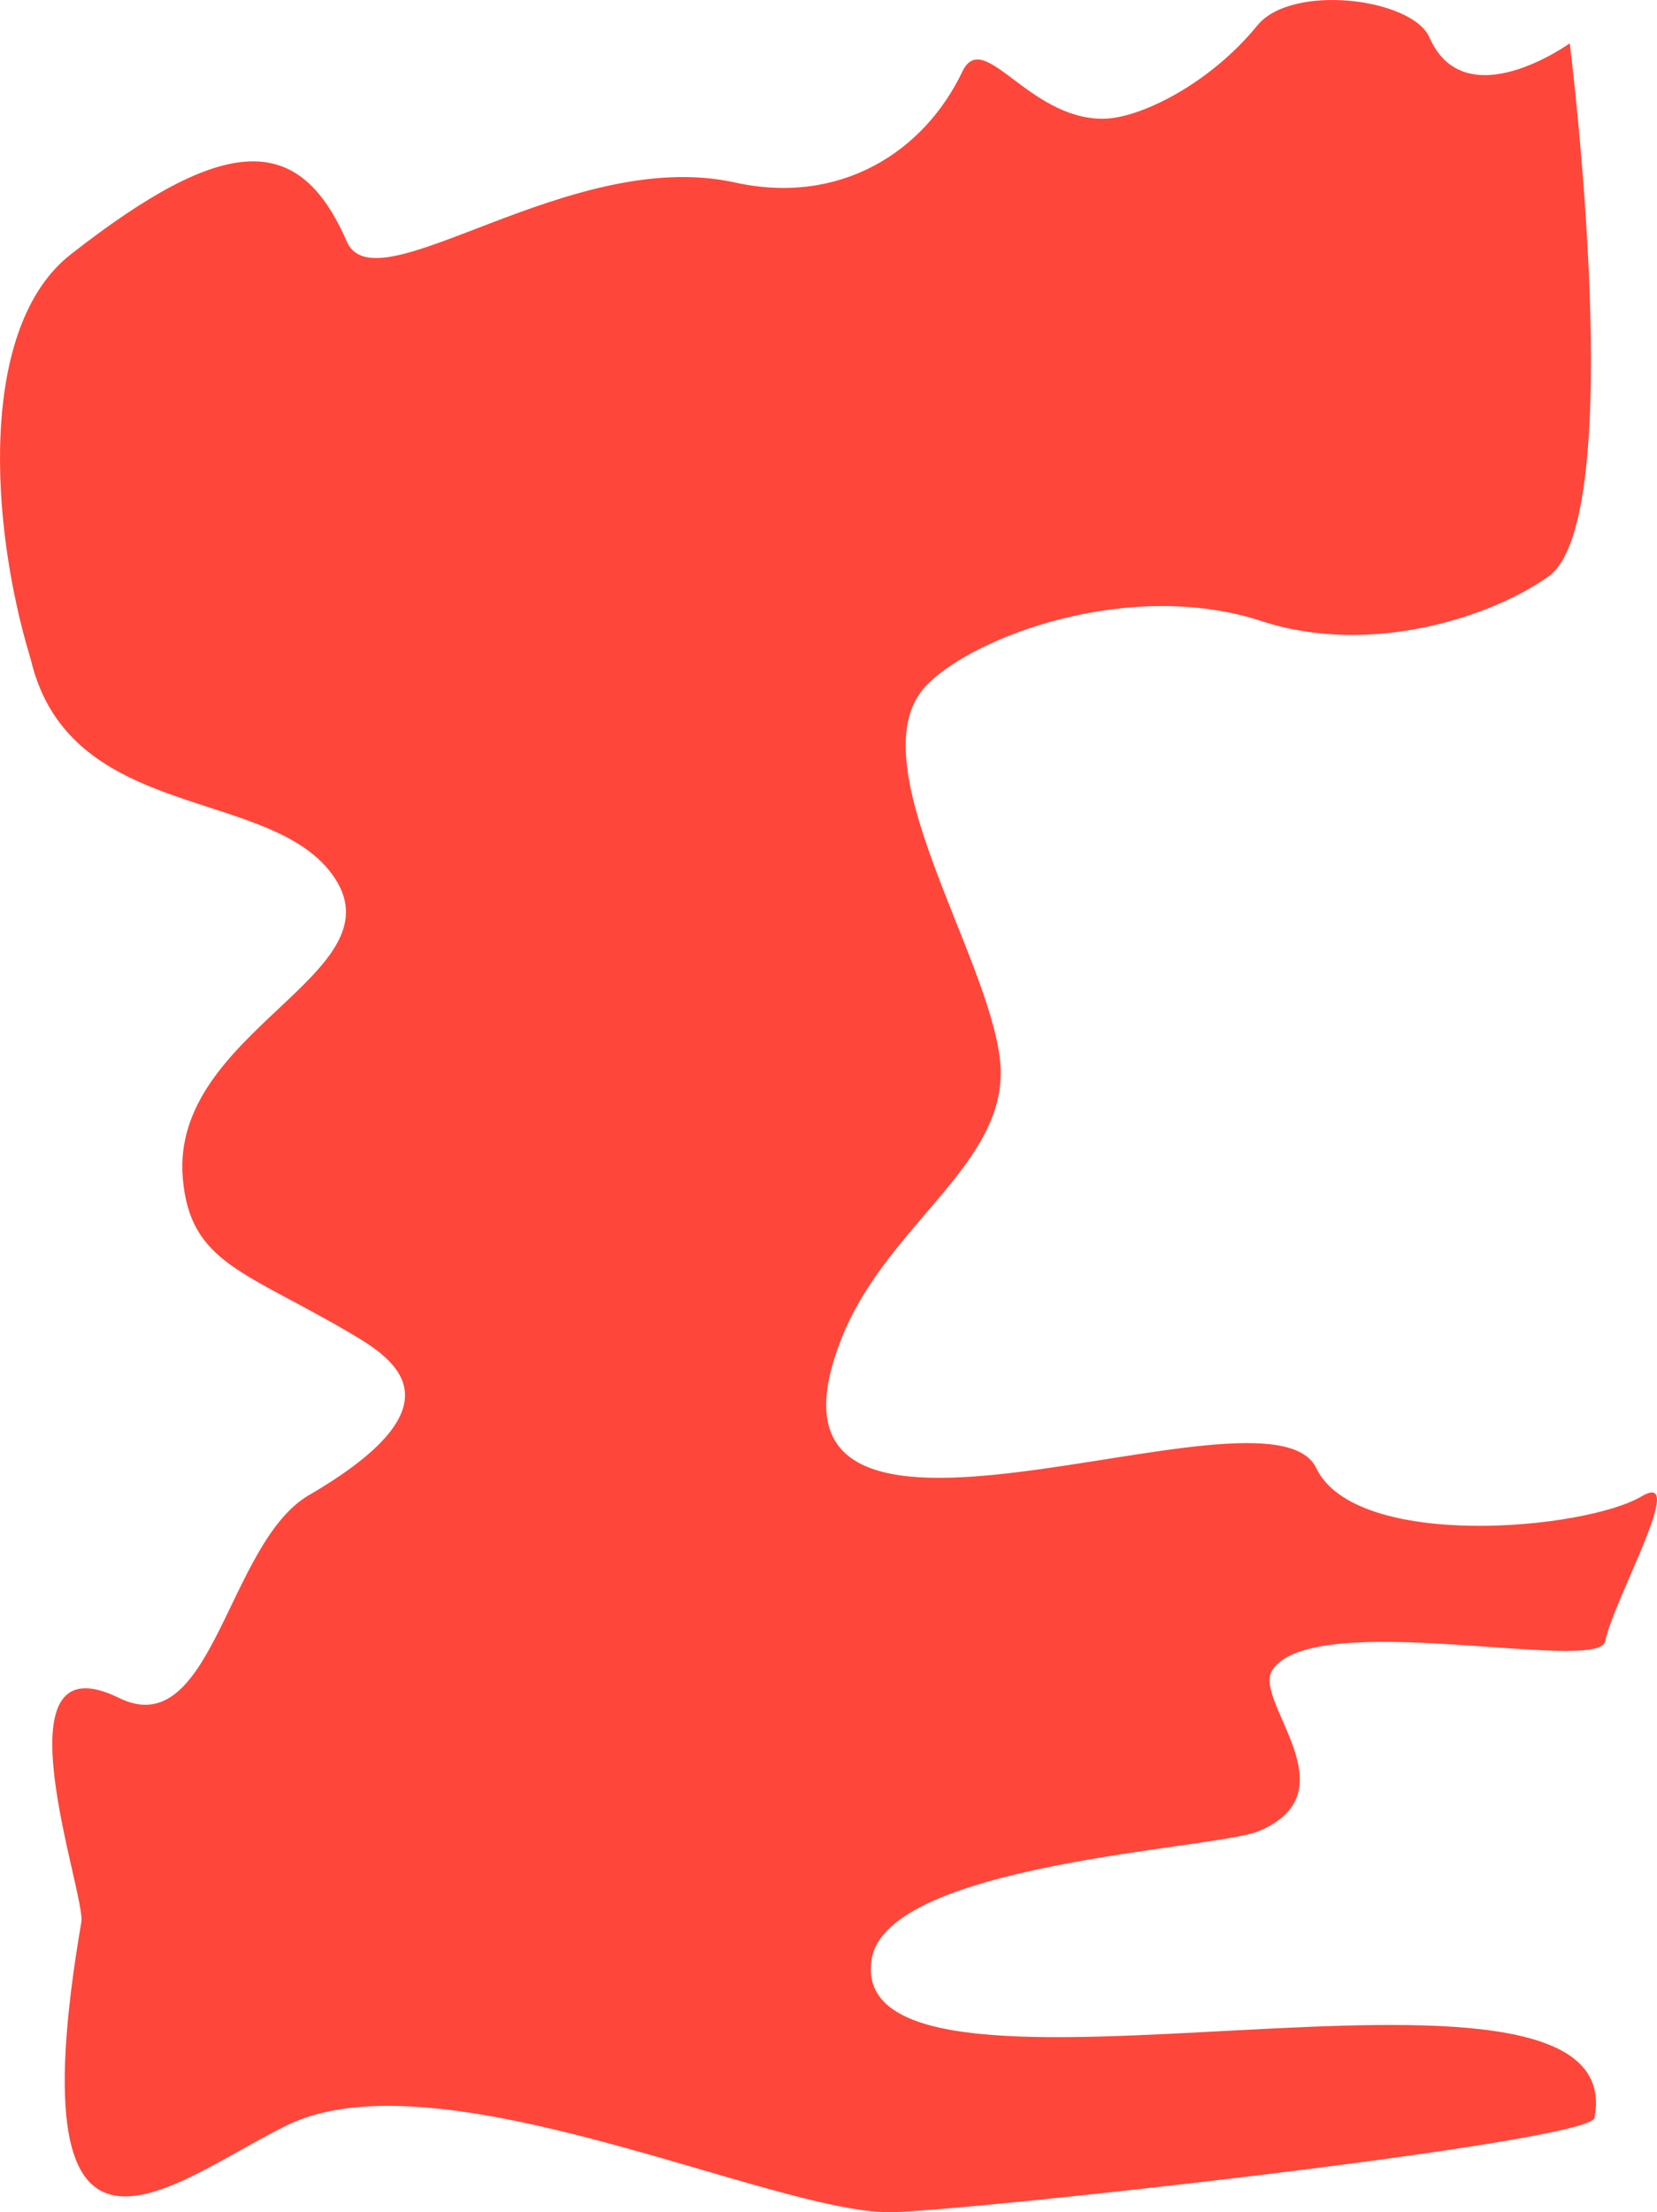 <?xml version="1.0" encoding="UTF-8"?> <svg xmlns="http://www.w3.org/2000/svg" width="1405" height="1875" viewBox="0 0 1405 1875" fill="none"> <path d="M59.966 215.619C190.838 113.298 253.573 111.524 293.976 204.623C318.84 261.916 482.475 123.647 622.99 154.642C712.581 174.404 783.5 128.745 815.999 60.677C833.906 23.171 871.521 100.662 935.004 100.662C966.232 100.662 1025.79 71.104 1066.01 21.692C1095.43 -14.457 1197.44 -1.473 1212.02 31.688C1242.32 100.634 1331.02 36.686 1331.02 36.686C1331.02 36.686 1381.6 439.575 1313.02 488.517C1264.97 522.81 1162.24 556.641 1070.01 526.503C956.327 489.353 823.037 540.746 784.998 581.483C725.832 644.844 838.834 809.54 848 899.364C856.743 985.036 752.793 1036.37 713.994 1133.28C616.938 1375.69 1075.17 1159.04 1116.01 1244.24C1149.61 1314.32 1343.72 1296.77 1392.02 1268.23C1431.52 1244.89 1369 1353.8 1361.02 1391.18C1355.14 1418.77 1115.02 1362.47 1079.01 1415.17C1061.27 1441.14 1147.82 1518.75 1067.01 1552.12C1029.87 1567.46 751.302 1578.96 738.996 1661.08C715.303 1819.17 1386.28 1617.61 1352.02 1795.03C1347.91 1816.33 810.461 1875 753.996 1875C652.988 1875 372.211 1739.11 243.974 1801.03C148.335 1847.21 10.204 1972.31 68.966 1629.09C72.982 1605.63 -6.695 1386.23 100.968 1439.16C180.457 1478.25 192.586 1307.63 261.975 1267.23C390.039 1192.66 337.828 1154.21 300.976 1132.28C208.751 1077.38 161.034 1071.6 154.97 998.327C144.713 874.394 337.427 825.955 283.976 744.422C232.154 665.375 58.902 699.019 25.964 558.491C-9.016 443.481 -18.243 276.766 59.966 215.619Z" fill="#FF463A"></path> </svg> 